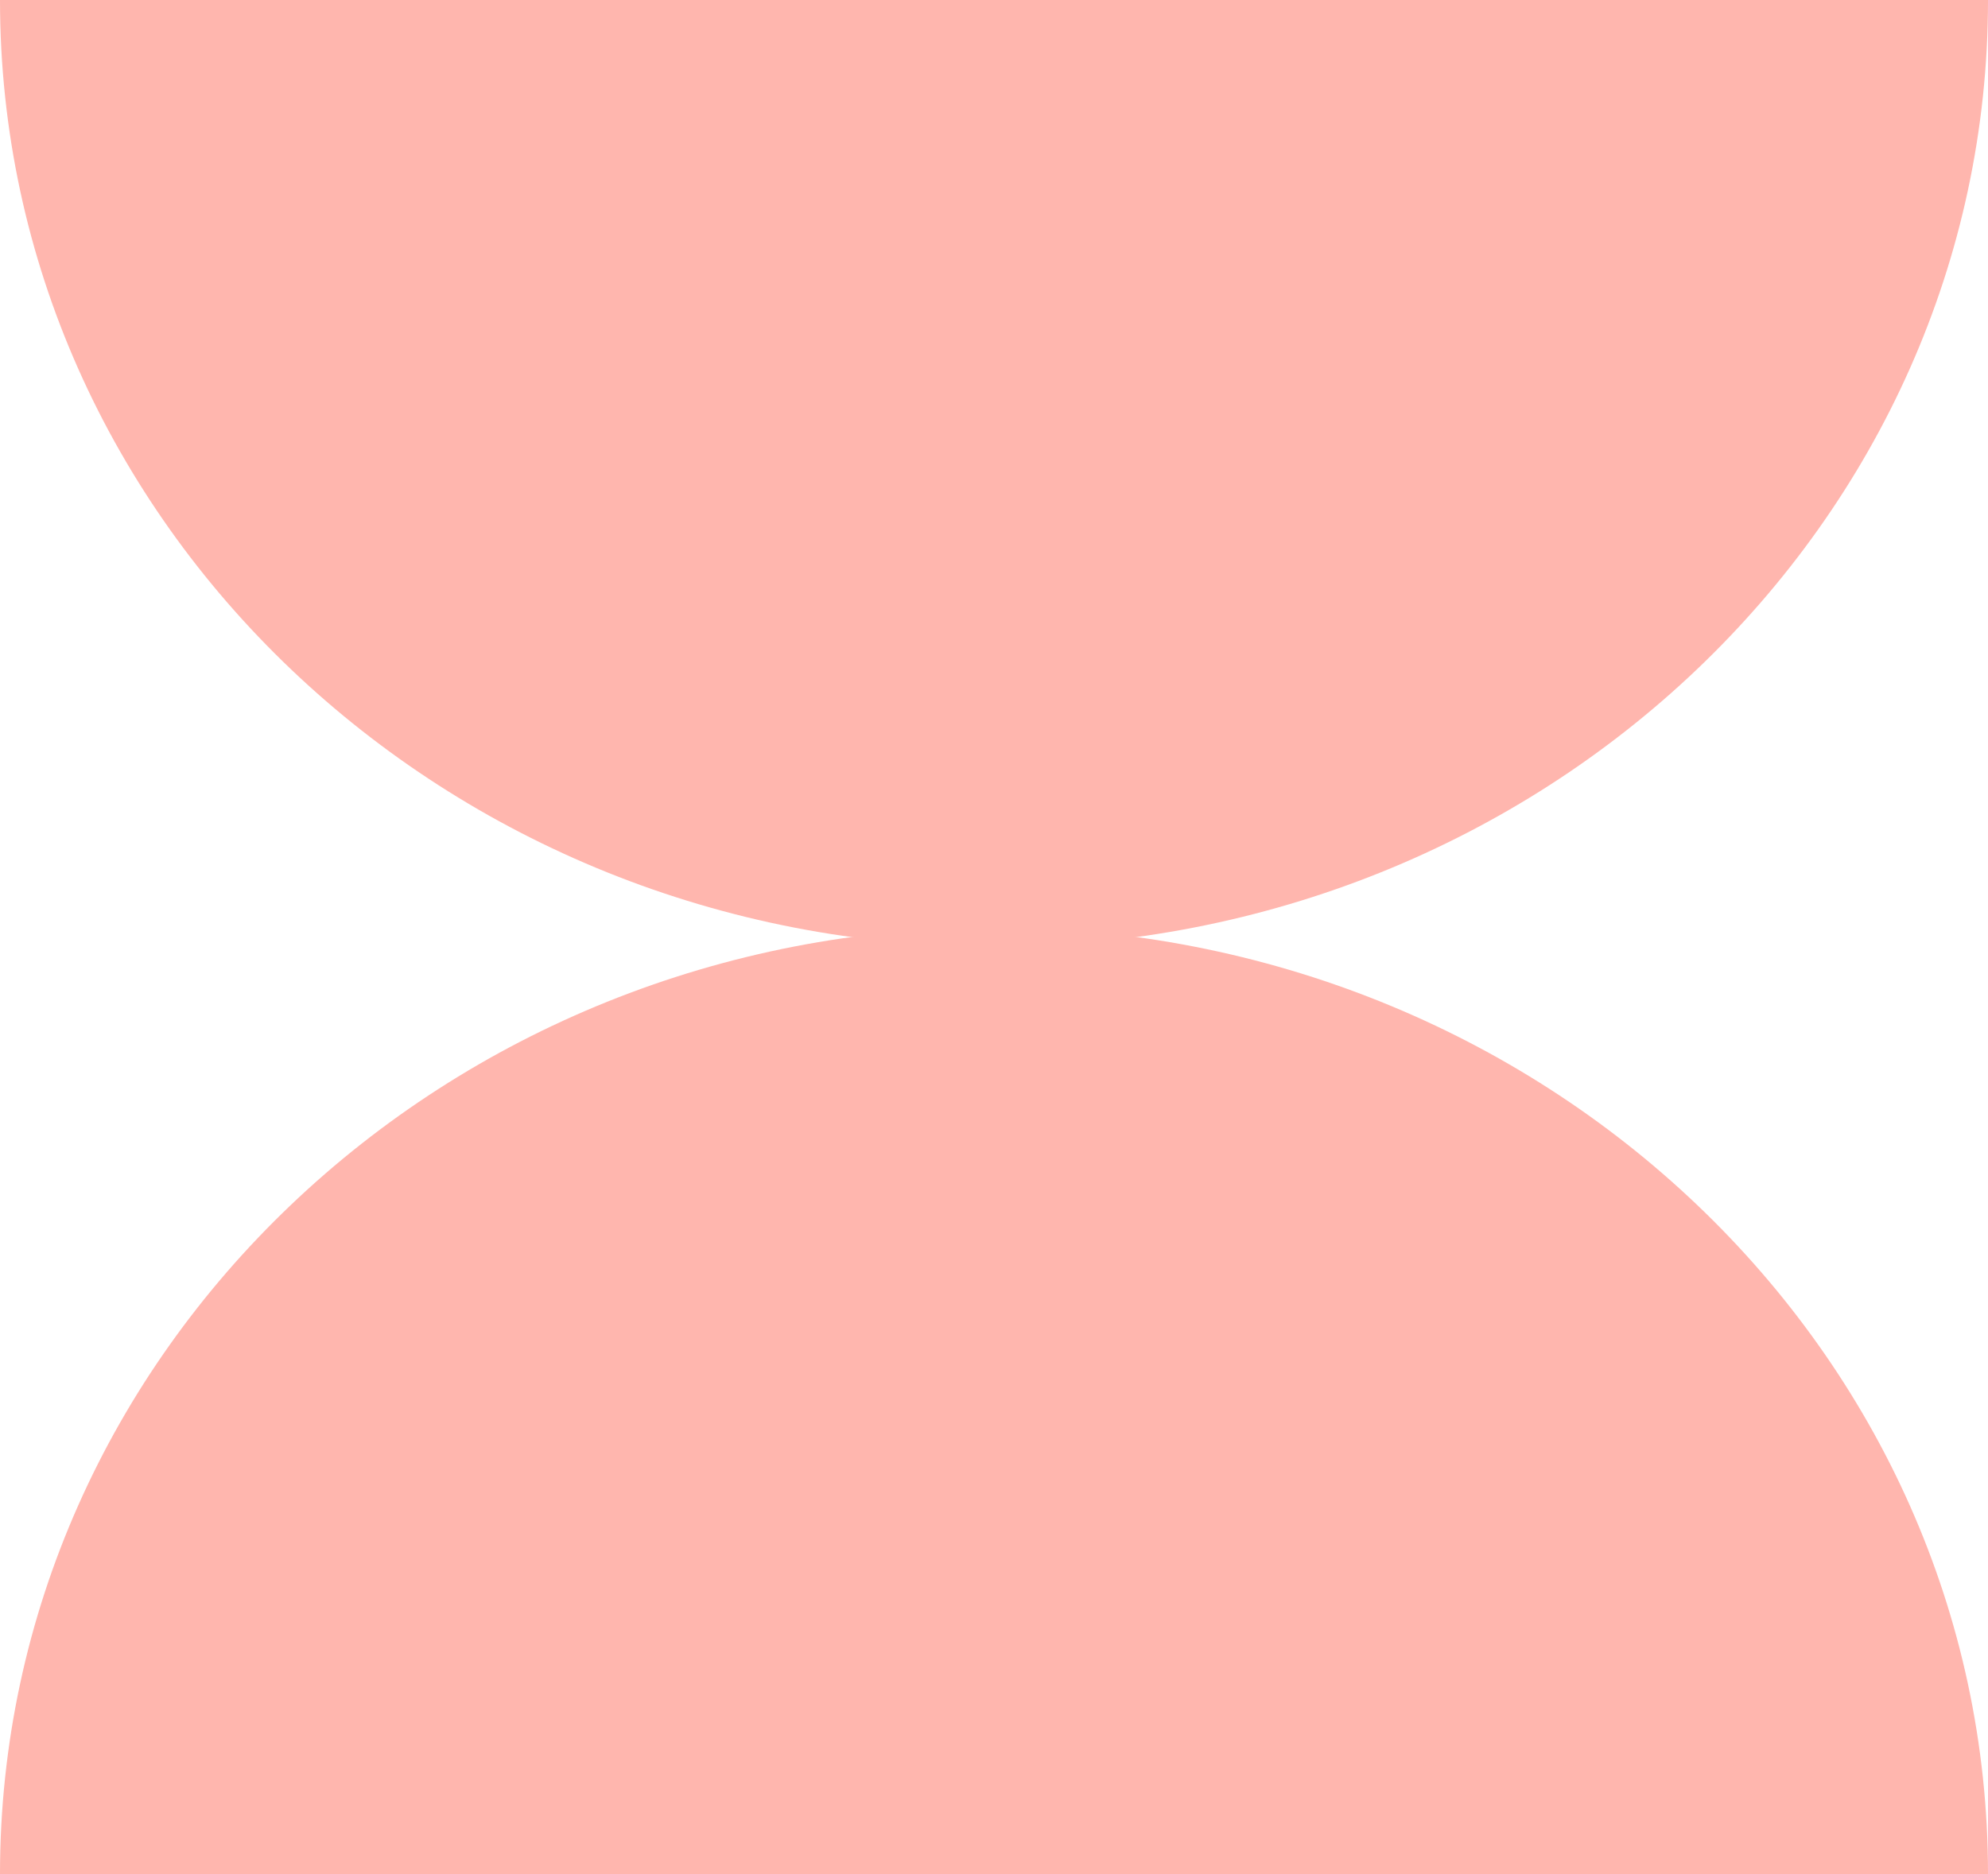 <svg xmlns="http://www.w3.org/2000/svg" fill="none" viewBox="0 0 35 33" height="33" width="35">
<path fill="#FFB6AE" d="M35 33C35 23.793 27.165 16.33 17.5 16.33C7.836 16.33 0 23.793 0 33H35Z"></path>
<path fill="#FFB6AE" d="M0 0C0 9.207 7.835 16.67 17.5 16.67C27.164 16.67 35 9.207 35 0H0Z"></path>
</svg>
